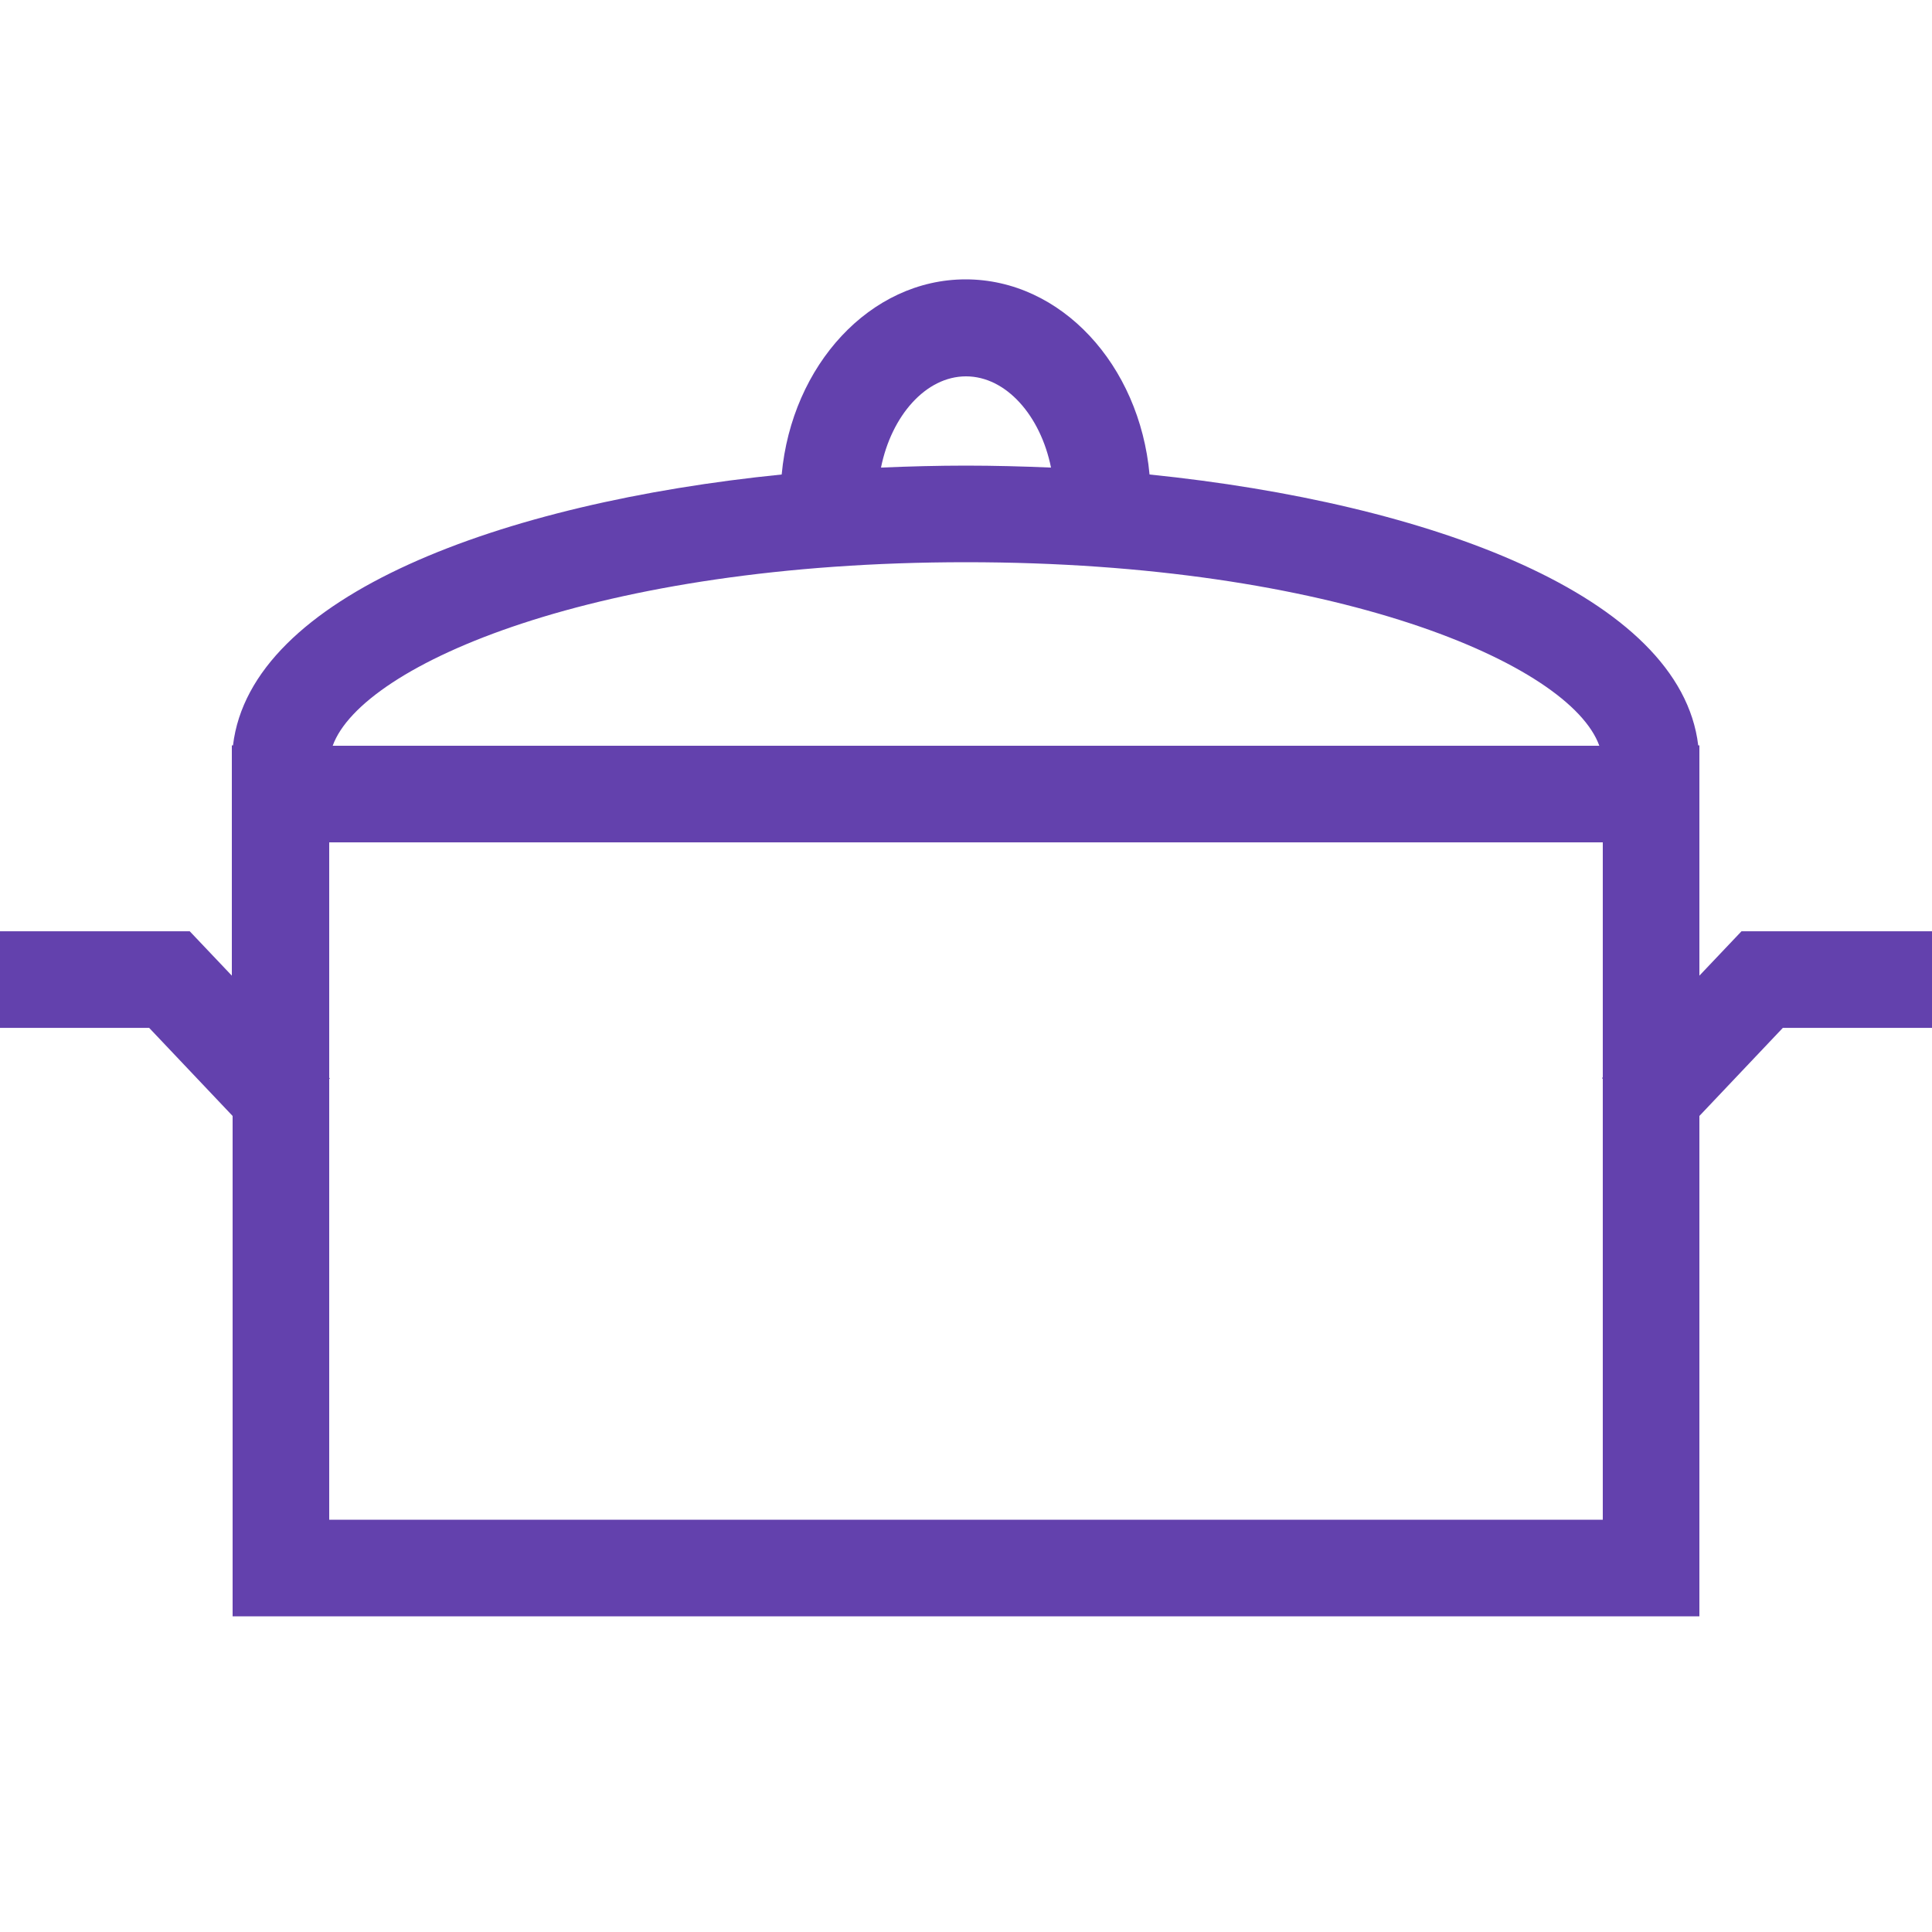 <?xml version="1.0" encoding="UTF-8"?> <svg xmlns="http://www.w3.org/2000/svg" width="50" height="50" viewBox="0 0 50 50" fill="none"><path d="M43.98 25.25V19.291H43.95C43.49 15.421 37.01 13.021 29.75 12.28C29.49 9.44 27.46 7.23 24.99 7.23C22.52 7.23 20.49 9.45 20.23 12.28C12.98 13.011 6.49 15.411 6.03 19.291H6V25.25L4.91 24.101H0V26.601H3.86L6.02 28.881V41.831H43.98V28.881L46.14 26.601H50V24.101H45.07L43.98 25.25ZM25 9.74C26.04 9.74 26.93 10.761 27.2 12.101C26.47 12.07 25.73 12.05 25 12.05C24.27 12.05 23.53 12.07 22.8 12.101C23.07 10.761 23.96 9.74 25 9.74ZM25 14.55C34.54 14.55 40.63 17.18 41.39 19.3H8.61C9.37 17.191 15.47 14.55 25 14.55ZM8.52 39.331V27.921H8.54L8.52 27.89V21.8H41.48V27.881L41.46 27.901L41.48 27.921V39.331H8.52Z" fill="#6341AD"></path></svg> 